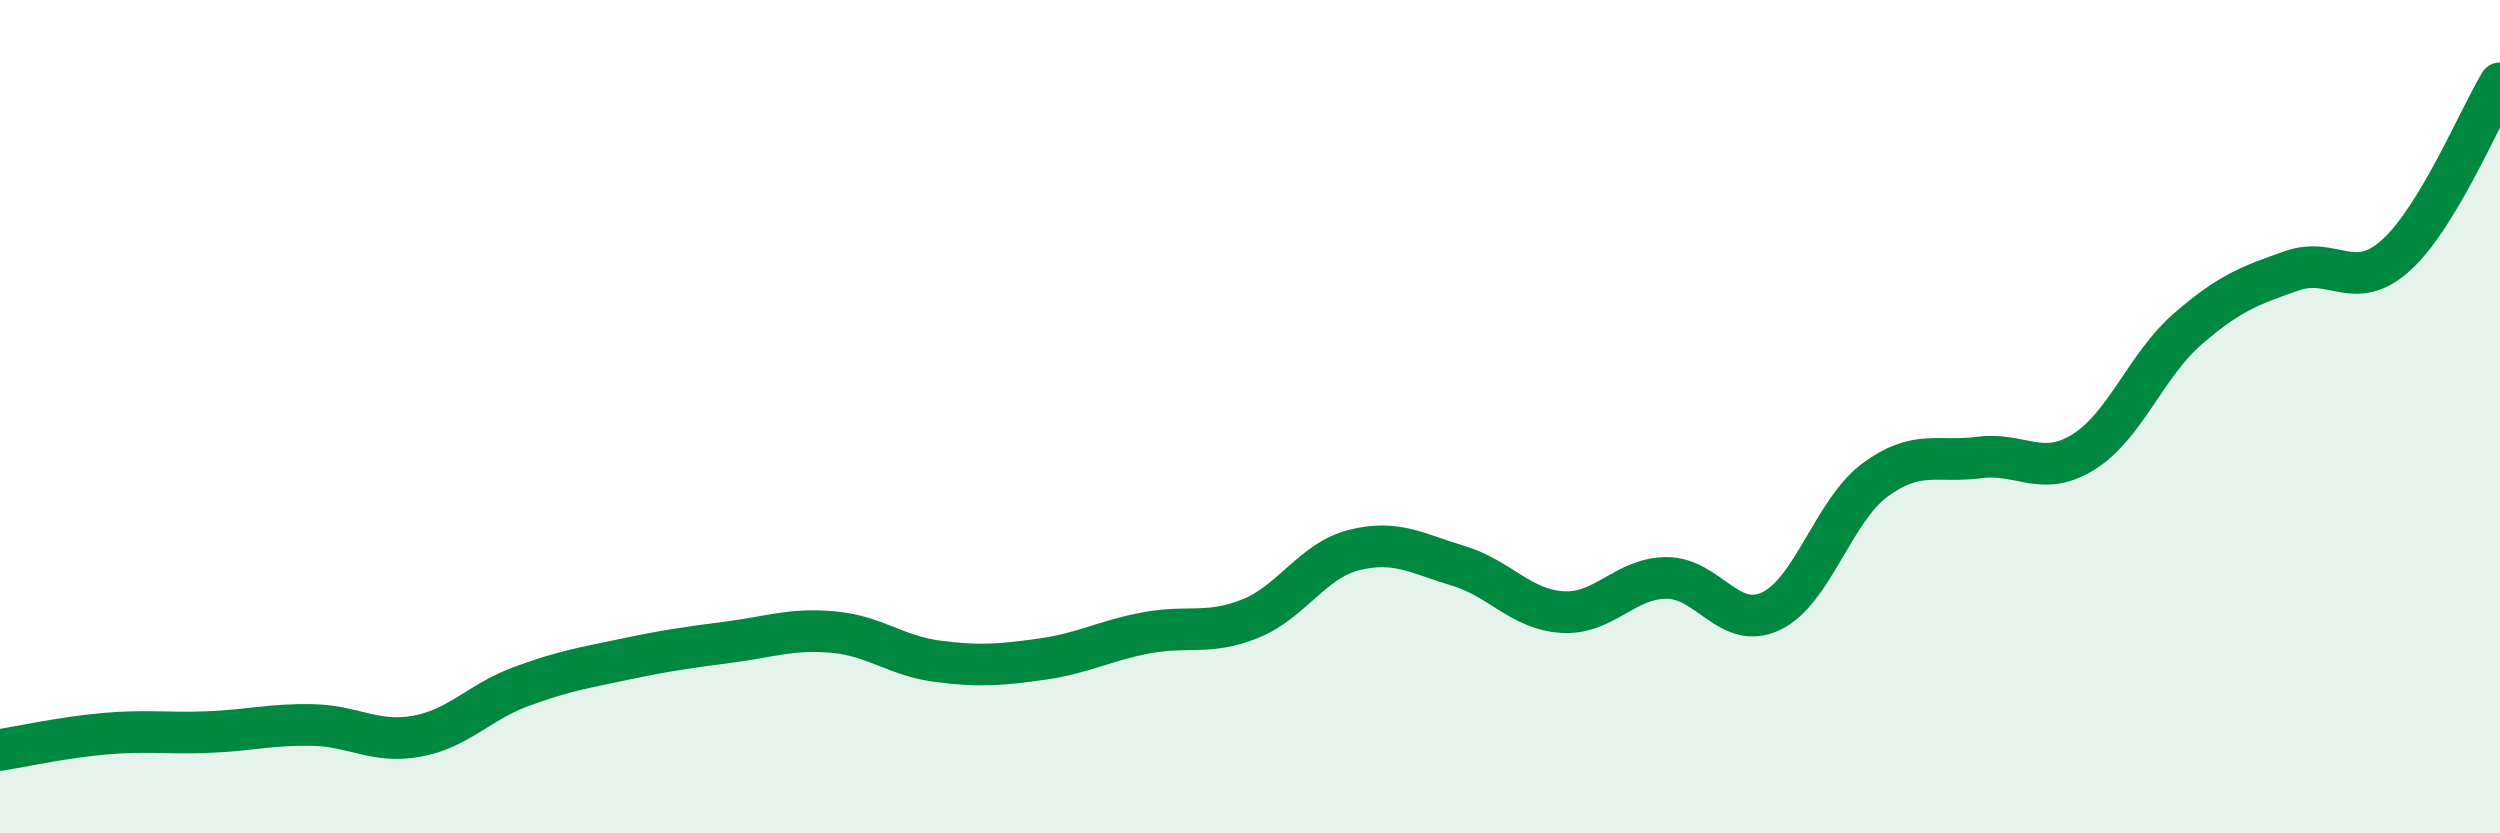 
    <svg width="60" height="20" viewBox="0 0 60 20" xmlns="http://www.w3.org/2000/svg">
      <path
        d="M 0,18 C 0.5,17.92 1.5,17.7 2.5,17.61 C 3.5,17.52 4,17.61 5,17.57 C 6,17.53 6.5,17.38 7.5,17.4 C 8.5,17.42 9,17.85 10,17.67 C 11,17.49 11.5,16.85 12.5,16.48 C 13.5,16.11 14,16.03 15,15.82 C 16,15.61 16.5,15.54 17.5,15.41 C 18.5,15.28 19,15.08 20,15.17 C 21,15.26 21.5,15.74 22.5,15.87 C 23.5,16 24,15.96 25,15.82 C 26,15.68 26.5,15.38 27.5,15.19 C 28.5,15 29,15.25 30,14.85 C 31,14.45 31.5,13.45 32.5,13.2 C 33.5,12.95 34,13.28 35,13.58 C 36,13.88 36.5,14.63 37.5,14.69 C 38.5,14.75 39,13.87 40,13.87 C 41,13.87 41.5,15.14 42.5,14.67 C 43.5,14.2 44,12.26 45,11.52 C 46,10.78 46.5,11.11 47.5,10.98 C 48.5,10.85 49,11.47 50,10.85 C 51,10.23 51.5,8.77 52.5,7.9 C 53.5,7.03 54,6.85 55,6.5 C 56,6.15 56.5,7.03 57.5,6.13 C 58.5,5.23 59.5,2.83 60,2L60 20L0 20Z"
        fill="#008740"
        opacity="0.1"
        stroke-linecap="round"
        stroke-linejoin="round"
      />
      <path
        d="M 0,18 C 0.5,17.92 1.5,17.7 2.5,17.61 C 3.5,17.52 4,17.61 5,17.57 C 6,17.53 6.5,17.38 7.5,17.4 C 8.5,17.42 9,17.85 10,17.67 C 11,17.49 11.5,16.85 12.5,16.48 C 13.5,16.11 14,16.03 15,15.82 C 16,15.61 16.5,15.54 17.5,15.41 C 18.5,15.28 19,15.08 20,15.17 C 21,15.26 21.5,15.74 22.5,15.87 C 23.5,16 24,15.96 25,15.82 C 26,15.68 26.5,15.38 27.5,15.19 C 28.5,15 29,15.25 30,14.85 C 31,14.45 31.5,13.45 32.5,13.2 C 33.5,12.95 34,13.28 35,13.58 C 36,13.88 36.5,14.63 37.5,14.69 C 38.5,14.75 39,13.87 40,13.87 C 41,13.87 41.5,15.14 42.5,14.67 C 43.5,14.2 44,12.26 45,11.52 C 46,10.78 46.5,11.11 47.5,10.98 C 48.5,10.85 49,11.47 50,10.85 C 51,10.23 51.5,8.77 52.5,7.9 C 53.5,7.03 54,6.85 55,6.5 C 56,6.15 56.5,7.03 57.5,6.13 C 58.5,5.23 59.5,2.83 60,2"
        stroke="#008740"
        stroke-width="1"
        fill="none"
        stroke-linecap="round"
        stroke-linejoin="round"
      />
    </svg>
  